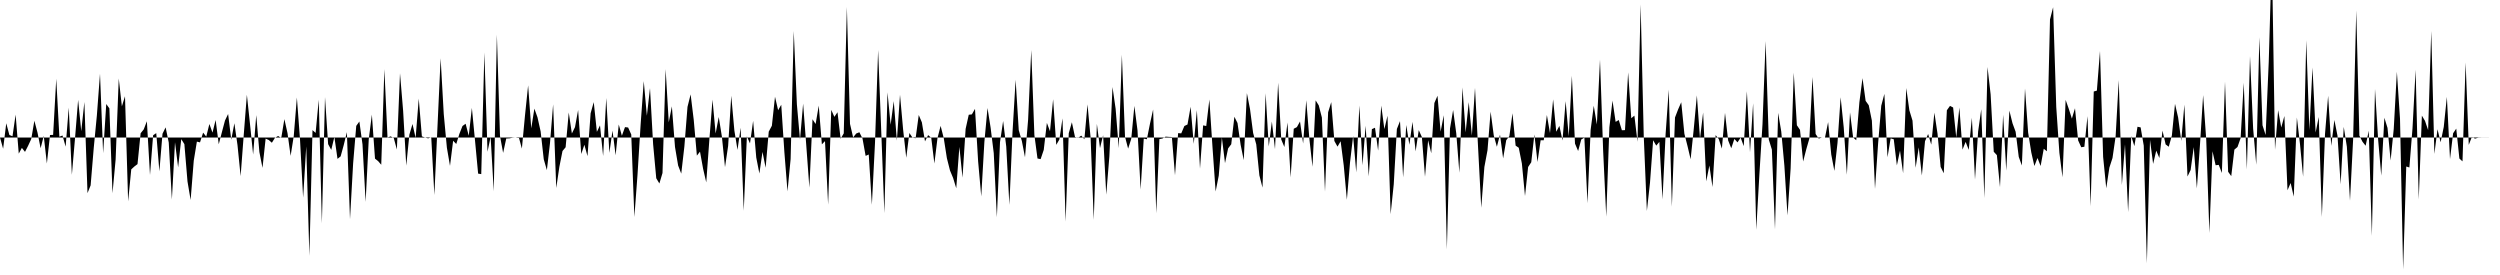 <svg viewBox="0 0 200 22" >
<polyline points="0,11 0.25,11.90 0.50,9.86 0.75,10.80 1,10.90 1.25,9.17 1.50,12.29 1.75,11.83 2,12.15 2.25,11.66 2.50,11.12 2.75,9.66 3,10.61 3.25,11.86 3.50,10.87 3.75,13.08 4,10.80 4.25,10.79 4.50,6.30 4.75,10.94 5,10.84 5.25,11.73 5.50,8.61 5.75,13.98 6,11.08 6.25,7.99 6.50,10.50 6.75,8.16 7,15.45 7.25,14.83 7.50,11.83 7.75,9.23 8,5.90 8.25,12.25 8.50,8.32 8.75,8.67 9,15.46 9.25,12.76 9.50,6.28 9.75,8.51 10,7.70 10.25,16.11 10.50,13.55 10.75,13.32 11,13.13 11.25,10.66 11.50,10.35 11.75,9.70 12,14 12.25,10.82 12.50,10.65 12.75,13.71 13,10.70 13.25,10.19 13.50,11.40 13.75,15.96 14,11.38 14.25,13.39 14.50,11.13 14.75,11.53 15,14.52 15.25,16 15.50,12.86 15.75,11.33 16,11.39 16.25,10.61 16.50,10.93 16.75,9.92 17,10.61 17.25,9.60 17.50,11.54 17.75,10.58 18,9.64 18.25,9.12 18.50,11.18 18.75,9.86 19,11.61 19.25,14.09 19.50,10.78 19.75,7.58 20,9.93 20.25,12.36 20.50,9.21 20.75,12.16 21,13.43 21.25,11.09 21.50,11.20 21.75,11.42 22,11.02 22.25,10.88 22.50,11.04 22.75,9.53 23,10.65 23.25,12.47 23.50,10.89 23.75,7.80 24,11.14 24.25,15.81 24.50,11.71 24.75,20.47 25,10.41 25.25,10.63 25.50,7.98 25.75,17.87 26,7.77 26.25,11.53 26.50,11.99 26.75,10.95 27,12.71 27.25,12.51 27.50,11.60 27.75,10.57 28,17.54 28.25,13.08 28.50,10.07 28.75,9.72 29,11.55 29.25,16.15 29.50,11.14 29.75,9.17 30,12.69 30.25,12.89 30.50,13.18 30.75,5.53 31,11 31.25,10.91 31.50,11.04 31.75,11.96 32,5.86 32.25,8.86 32.50,13.25 32.75,10.77 33,9.92 33.25,11.03 33.50,7.89 33.75,10.91 34,11 34.25,11.07 34.50,10.98 34.75,15.60 35,10.10 35.25,4.66 35.50,9.12 35.75,11.81 36,13.27 36.25,11.26 36.50,11.52 36.75,10.71 37,10.08 37.25,9.90 37.50,10.86 37.75,8.63 38,11.23 38.25,13.89 38.50,13.93 38.75,4.20 39,12.14 39.25,10.94 39.50,15.30 39.75,2.77 40,10.88 40.25,12.23 40.50,11.08 40.75,11.07 41,11.02 41.25,11 41.50,10.96 41.75,11.89 42,9.23 42.25,6.83 42.50,10.27 42.75,8.69 43,9.39 43.25,10.51 43.50,12.74 43.75,13.61 44,11.44 44.25,8.35 44.50,15.04 44.75,13.34 45,12.08 45.25,11.78 45.50,9 45.75,10.68 46,10.17 46.25,8.80 46.50,12.32 46.75,11.58 47,12.49 47.25,9.06 47.50,8.17 47.75,10.55 48,10.03 48.25,12.48 48.50,7.84 48.75,12.23 49,10.45 49.25,12.42 49.50,9.96 49.75,10.86 50,10.17 50.25,10.20 50.50,10.76 50.75,17.36 51,13.99 51.25,9.96 51.50,6.49 51.75,9.26 52,7.05 52.25,11.54 52.50,14.26 52.75,14.68 53,13.84 53.25,5.53 53.50,9.79 53.75,8.51 54,11.76 54.25,13.24 54.50,13.89 54.75,11.72 55,8.55 55.25,7.55 55.50,9.60 55.75,12.45 56,12.13 56.25,13.51 56.50,14.59 56.75,11.16 57,7.97 57.25,10.68 57.50,9.36 57.75,10.92 58,13.37 58.25,11.68 58.50,7.66 58.75,10.45 59,11.99 59.25,10.22 59.50,16.86 59.75,10.91 60,11.47 60.25,9.67 60.50,12.60 60.75,13.88 61,12.15 61.25,13.42 61.50,10.53 61.75,10.06 62,7.74 62.25,8.82 62.50,8.38 62.75,12.17 63,15.31 63.25,12.72 63.50,2.48 63.75,8.34 64,11.17 64.25,8.29 64.50,11.61 64.75,15.01 65,9.54 65.25,9.92 65.50,8.45 65.75,11.55 66,11.29 66.25,16.37 66.50,8.79 66.75,9.35 67,8.98 67.25,11.10 67.50,10.67 67.75,0.56 68,9.91 68.25,10.99 68.50,10.68 68.75,10.58 69,11.08 69.25,12.47 69.50,12.36 69.75,16.38 70,11.43 70.25,4 70.50,10.52 70.75,17.05 71,7.39 71.25,9.98 71.50,8.09 71.75,11.25 72,7.58 72.25,10.37 72.50,12.62 72.75,10.64 73,11.01 73.25,11.06 73.50,9.20 73.75,9.79 74,11.31 74.25,10.81 74.50,11.02 74.75,13.08 75,11.04 75.25,10.07 75.50,11.05 75.75,12.65 76,13.64 76.25,14.24 76.50,15.06 76.75,11.75 77,14.21 77.25,10.31 77.50,9.18 77.75,9.15 78,8.71 78.25,12.91 78.50,15.71 78.75,11.36 79,8.64 79.25,10.22 79.50,12.25 79.75,17.38 80,11.37 80.25,9.68 80.50,11.73 80.75,16.39 81,10.60 81.25,6.38 81.50,10.41 81.75,11.29 82,12.58 82.25,9.56 82.50,4 82.75,10.80 83,12.68 83.25,12.73 83.50,11.99 83.75,9.83 84,10.50 84.25,7.94 84.50,11.59 84.75,11.16 85,9.47 85.25,17.73 85.50,10.66 85.75,9.78 86,10.96 86.25,11.03 86.50,10.85 86.75,11.14 87,8.35 87.25,11.04 87.50,17.59 87.75,9.91 88,11.85 88.25,10.82 88.50,15.57 88.75,12.50 89,6.96 89.25,8.70 89.50,11.85 89.75,4.38 90,10.94 90.25,11.89 90.50,11.11 90.75,8.47 91,10.43 91.25,15.16 91.50,11.09 91.75,11.14 92,9.89 92.25,8.76 92.50,17.06 92.75,11.13 93,11.08 93.25,10.93 93.50,10.95 93.75,10.96 94,14.02 94.25,10.65 94.50,10.67 94.75,10.08 95,9.96 95.25,8.54 95.50,11.51 95.75,8.81 96,13.49 96.25,10.03 96.50,10.08 96.75,7.96 97,11.78 97.25,15.32 97.50,14.05 97.75,11 98,13.05 98.25,11.87 98.50,11.54 98.75,9.34 99,9.84 99.25,11.58 99.50,12.81 99.75,7.45 100,8.72 100.25,10.64 100.50,11.55 100.75,14.03 101,15.01 101.25,7.46 101.50,11.72 101.75,9.72 102,11.93 102.25,6.62 102.50,11.16 102.75,11.76 103,9.80 103.25,14.19 103.50,10.30 103.75,10.17 104,9.72 104.25,11.48 104.50,8.02 104.75,11.11 105,13.34 105.25,8.03 105.50,8.43 105.75,9.40 106,15.33 106.25,8.98 106.50,8.17 106.75,11.28 107,11.73 107.25,11.30 107.50,13.24 107.75,15.98 108,13.01 108.25,10.88 108.50,13.79 108.75,8.44 109,13.22 109.25,10.06 109.50,14.11 109.75,10.33 110,10.22 110.25,12.05 110.50,8.45 110.75,10.33 111,9.26 111.25,17.13 111.50,14.74 111.75,10.32 112,9.69 112.25,14.19 112.50,10 112.75,11.58 113,9.75 113.25,12.11 113.50,10.41 113.75,10.96 114,14.14 114.25,11.22 114.50,12.26 114.75,8.24 115,7.66 115.25,10.53 115.50,9.22 115.75,19.95 116,10.28 116.25,8.80 116.50,10.66 116.75,13.82 117,6.99 117.25,10.59 117.50,8.17 117.75,10.85 118,7.03 118.25,11.87 118.50,16.62 118.75,13.36 119,12.02 119.25,8.93 119.50,10.83 119.75,11.74 120,10.77 120.25,12.67 120.50,11.21 120.75,10.89 121,9.06 121.25,11.65 121.50,11.82 121.75,13.08 122,15.68 122.25,13.36 122.50,12.98 122.75,10.76 123,12.96 123.25,11.22 123.50,11.22 123.75,9.20 124,10.65 124.25,7.95 124.50,10.54 124.75,10.07 125,11.24 125.25,8.09 125.50,10.91 125.75,6.06 126,11.49 126.25,12.08 126.50,11.16 126.75,11.01 127,16.26 127.25,10.40 127.50,8.46 127.75,9.96 128,4.77 128.25,12.03 128.50,17.33 128.75,10.19 129,8.05 129.25,9.75 129.50,9.60 129.75,10.42 130,10.41 130.25,5.79 130.50,9.46 130.75,9.25 131,11.34 131.25,0.35 131.50,10.89 131.75,16.88 132,14.61 132.25,11.22 132.50,11.65 132.75,11.35 133,15.95 133.25,10.70 133.50,7.17 133.75,16.54 134,9.40 134.25,8.75 134.50,8.18 134.75,10.70 135,11.68 135.25,12.74 135.50,10.32 135.75,7.63 136,11.09 136.25,9 136.50,14.51 136.75,13.24 137,14.96 137.25,10.81 137.50,11.12 137.75,11.89 138,9.03 138.25,11.23 138.50,11.86 138.75,11.11 139,11.39 139.25,11.01 139.50,11.69 139.75,7.30 140,12.18 140.25,8.26 140.50,18.38 140.75,13.97 141,9.93 141.25,3.29 141.50,11.15 141.75,11.97 142,18.35 142.25,9.03 142.50,10.52 142.75,13.25 143,17.23 143.25,13.48 143.50,5.81 143.75,10.02 144,10.39 144.25,12.92 144.50,11.95 144.75,11.08 145,6.16 145.25,10.72 145.50,11.09 145.75,11 146,11 146.25,9.77 146.50,12.36 146.75,13.67 147,11.44 147.25,7.78 147.50,10.21 147.75,13.98 148,8.99 148.25,11 148.50,11.22 148.75,8.19 149,6.25 149.25,8.07 149.50,8.42 149.75,9.65 150,15.11 150.25,11.46 150.50,8.46 150.75,7.51 151,12.58 151.25,11.07 151.50,11.14 151.75,13.23 152,12.05 152.25,13.86 152.50,7.04 152.75,8.83 153,9.65 153.25,13.42 153.50,11.79 153.75,14.04 154,11.30 154.25,10.72 154.50,11.57 154.75,9.01 155,10.68 155.25,13.35 155.50,13.86 155.75,8.82 156,8.47 156.25,8.60 156.50,11 156.75,8.60 157,11.97 157.25,11.35 157.50,11.99 157.75,9.42 158,14.36 158.25,10.52 158.50,8.74 158.75,15.84 159,5.36 159.25,7.55 159.50,12.14 159.75,12.41 160,14.97 160.25,9.18 160.50,13.65 160.75,8.85 161,9.86 161.25,10.54 161.50,12.55 161.75,13.24 162,7.08 162.25,10.60 162.50,12.18 162.75,13.28 163,12.64 163.25,13.28 163.50,11.90 163.75,12.10 164,1.56 164.25,0.58 164.50,8.56 164.75,12.22 165,14.18 165.25,7.99 165.50,8.70 165.75,9.49 166,8.66 166.25,11.23 166.50,11.78 166.75,11.74 167,9.29 167.25,16.50 167.50,7.32 167.75,7.25 168,4.08 168.25,12.55 168.50,15.06 168.75,13.41 169,12.64 169.25,10.91 169.50,6.41 169.75,14.80 170,11.55 170.25,16.97 170.50,10.89 170.75,11.69 171,10.14 171.25,10.19 171.50,11.65 171.75,21.07 172,11.19 172.25,13.11 172.50,12.05 172.75,12.64 173,10.45 173.25,11.55 173.50,11.74 173.75,10.84 174,8.31 174.25,9.40 174.50,11.27 174.75,8.37 175,14.12 175.25,13.60 175.50,11.77 175.75,15.07 176,11.55 176.25,7.61 176.50,11.20 176.75,18.64 177,12.10 177.25,13.22 177.50,13.19 177.75,13.84 178,6.54 178.25,13.74 178.50,14.09 178.75,11.97 179,11.76 179.25,11.05 179.50,6.62 179.75,13.56 180,4.49 180.25,10.27 180.50,13.18 180.75,2.98 181,10.02 181.25,10.80 181.50,4.93 181.75,-3.67 182,11.98 182.25,8.81 182.50,10.20 182.75,9.28 183,15.22 183.25,14.64 183.50,15.73 183.75,9.40 184,11.53 184.25,14.14 184.50,3.22 184.75,10.41 185,5.40 185.25,10.60 185.50,9.36 185.75,17.36 186,10.73 186.25,7.66 186.50,11.67 186.75,9.60 187,10.86 187.25,14.74 187.50,10.15 187.75,11.74 188,16.05 188.25,11.15 188.50,0.83 188.75,10.85 189,11.34 189.25,11.66 189.50,10.46 189.75,18.87 190,7.12 190.25,11.16 190.50,14.05 190.75,9.42 191,10.23 191.25,12.84 191.50,10.31 191.75,5.74 192,9.49 192.25,21.56 192.50,13.32 192.75,13.40 193,10.27 193.25,5.58 193.50,15.96 193.75,9.25 194,9.67 194.25,10.41 194.50,2.48 194.75,12.31 195,10.34 195.25,11.38 195.50,10.16 195.75,7.75 196,12.73 196.25,10.66 196.50,10.29 196.75,12.68 197,12.91 197.25,5 197.50,11.59 197.75,10.95 198,11.09 198.25,11.02 198.50,11.01 198.75,11.01 199,11.01 199.25,11 199.50,11 199.75,11 " />
</svg>